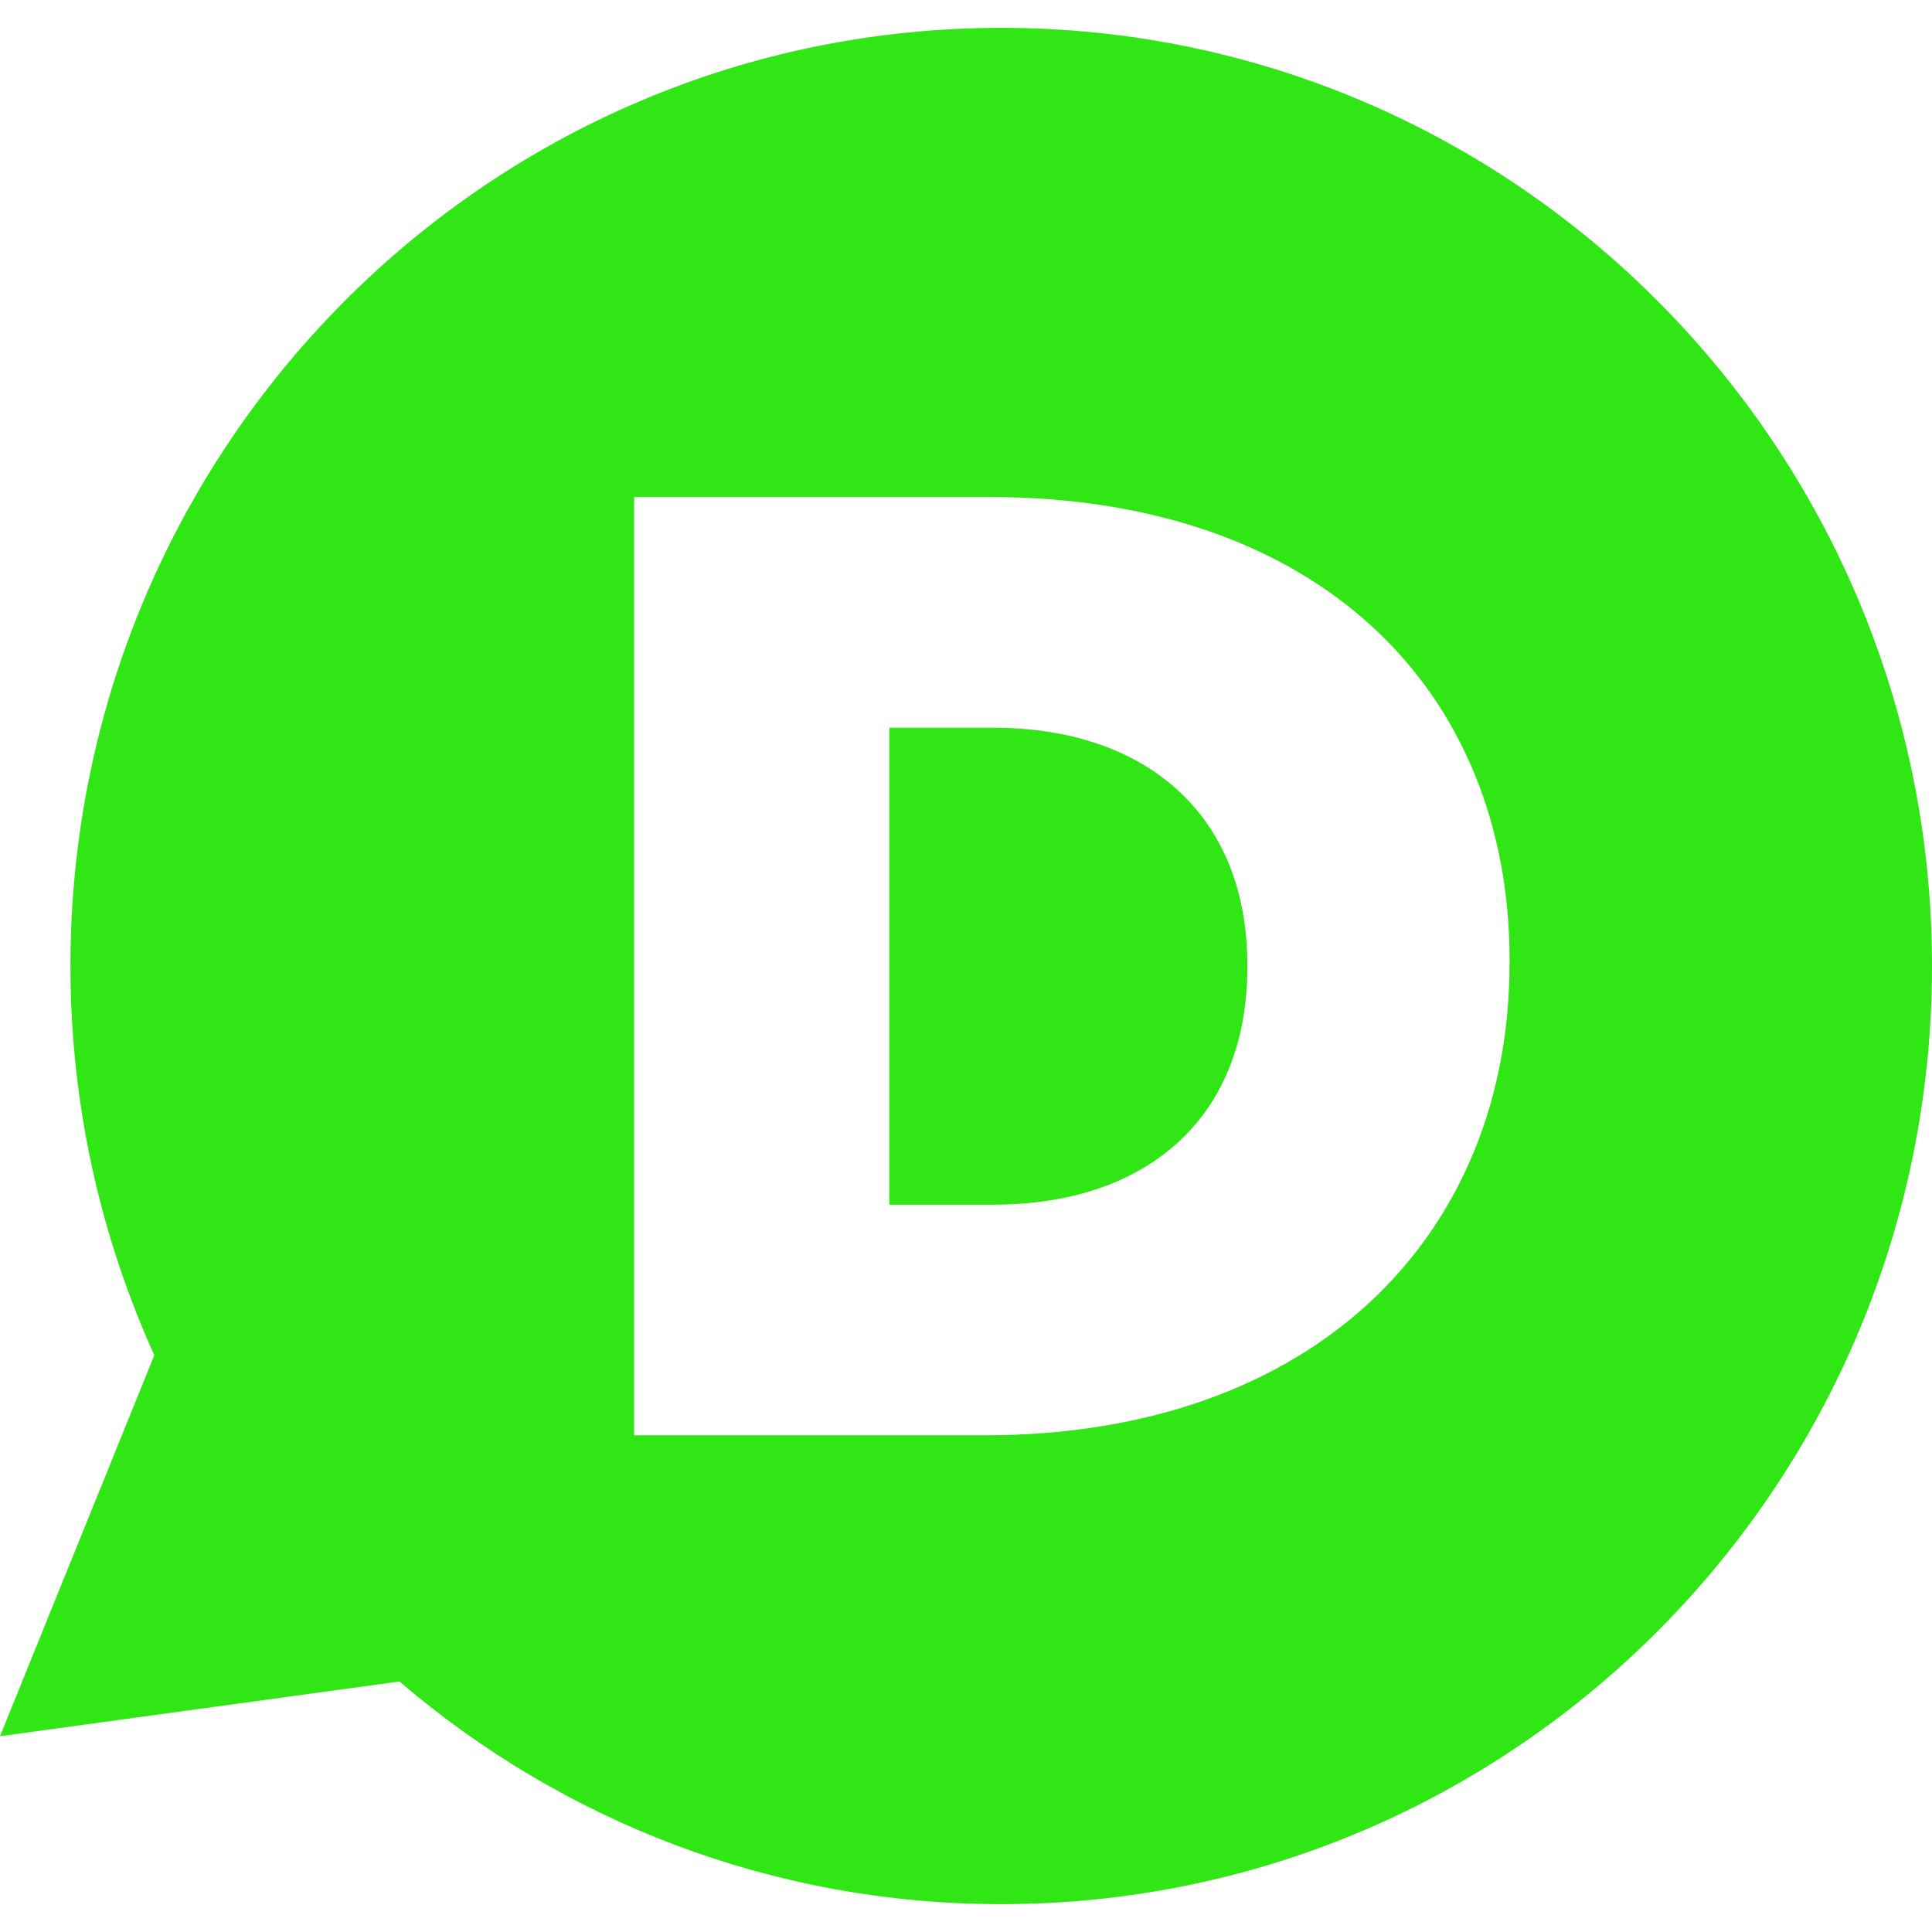 <svg role="img" width="32px" height="32px" viewBox="0 0 24 24" xmlns="http://www.w3.org/2000/svg"><title>Disqus</title><path fill="#30e614" d="M12.438 23.654c-2.853 0-5.46-1.04-7.476-2.766L0 21.568l1.917-4.733C1.25 15.36.875 13.725.875 12 .875 5.564 6.05.346 12.44.346 18.82.346 24 5.564 24 12c0 6.438-5.176 11.654-11.562 11.654zm6.315-11.687v-.033c0-3.363-2.373-5.76-6.462-5.76H7.877V17.83h4.35c4.12 0 6.525-2.5 6.525-5.863h.004zm-6.415 2.998h-1.29V9.04h1.29c1.897 0 3.157 1.08 3.157 2.945v.03c0 1.884-1.26 2.95-3.157 2.95z"/></svg>